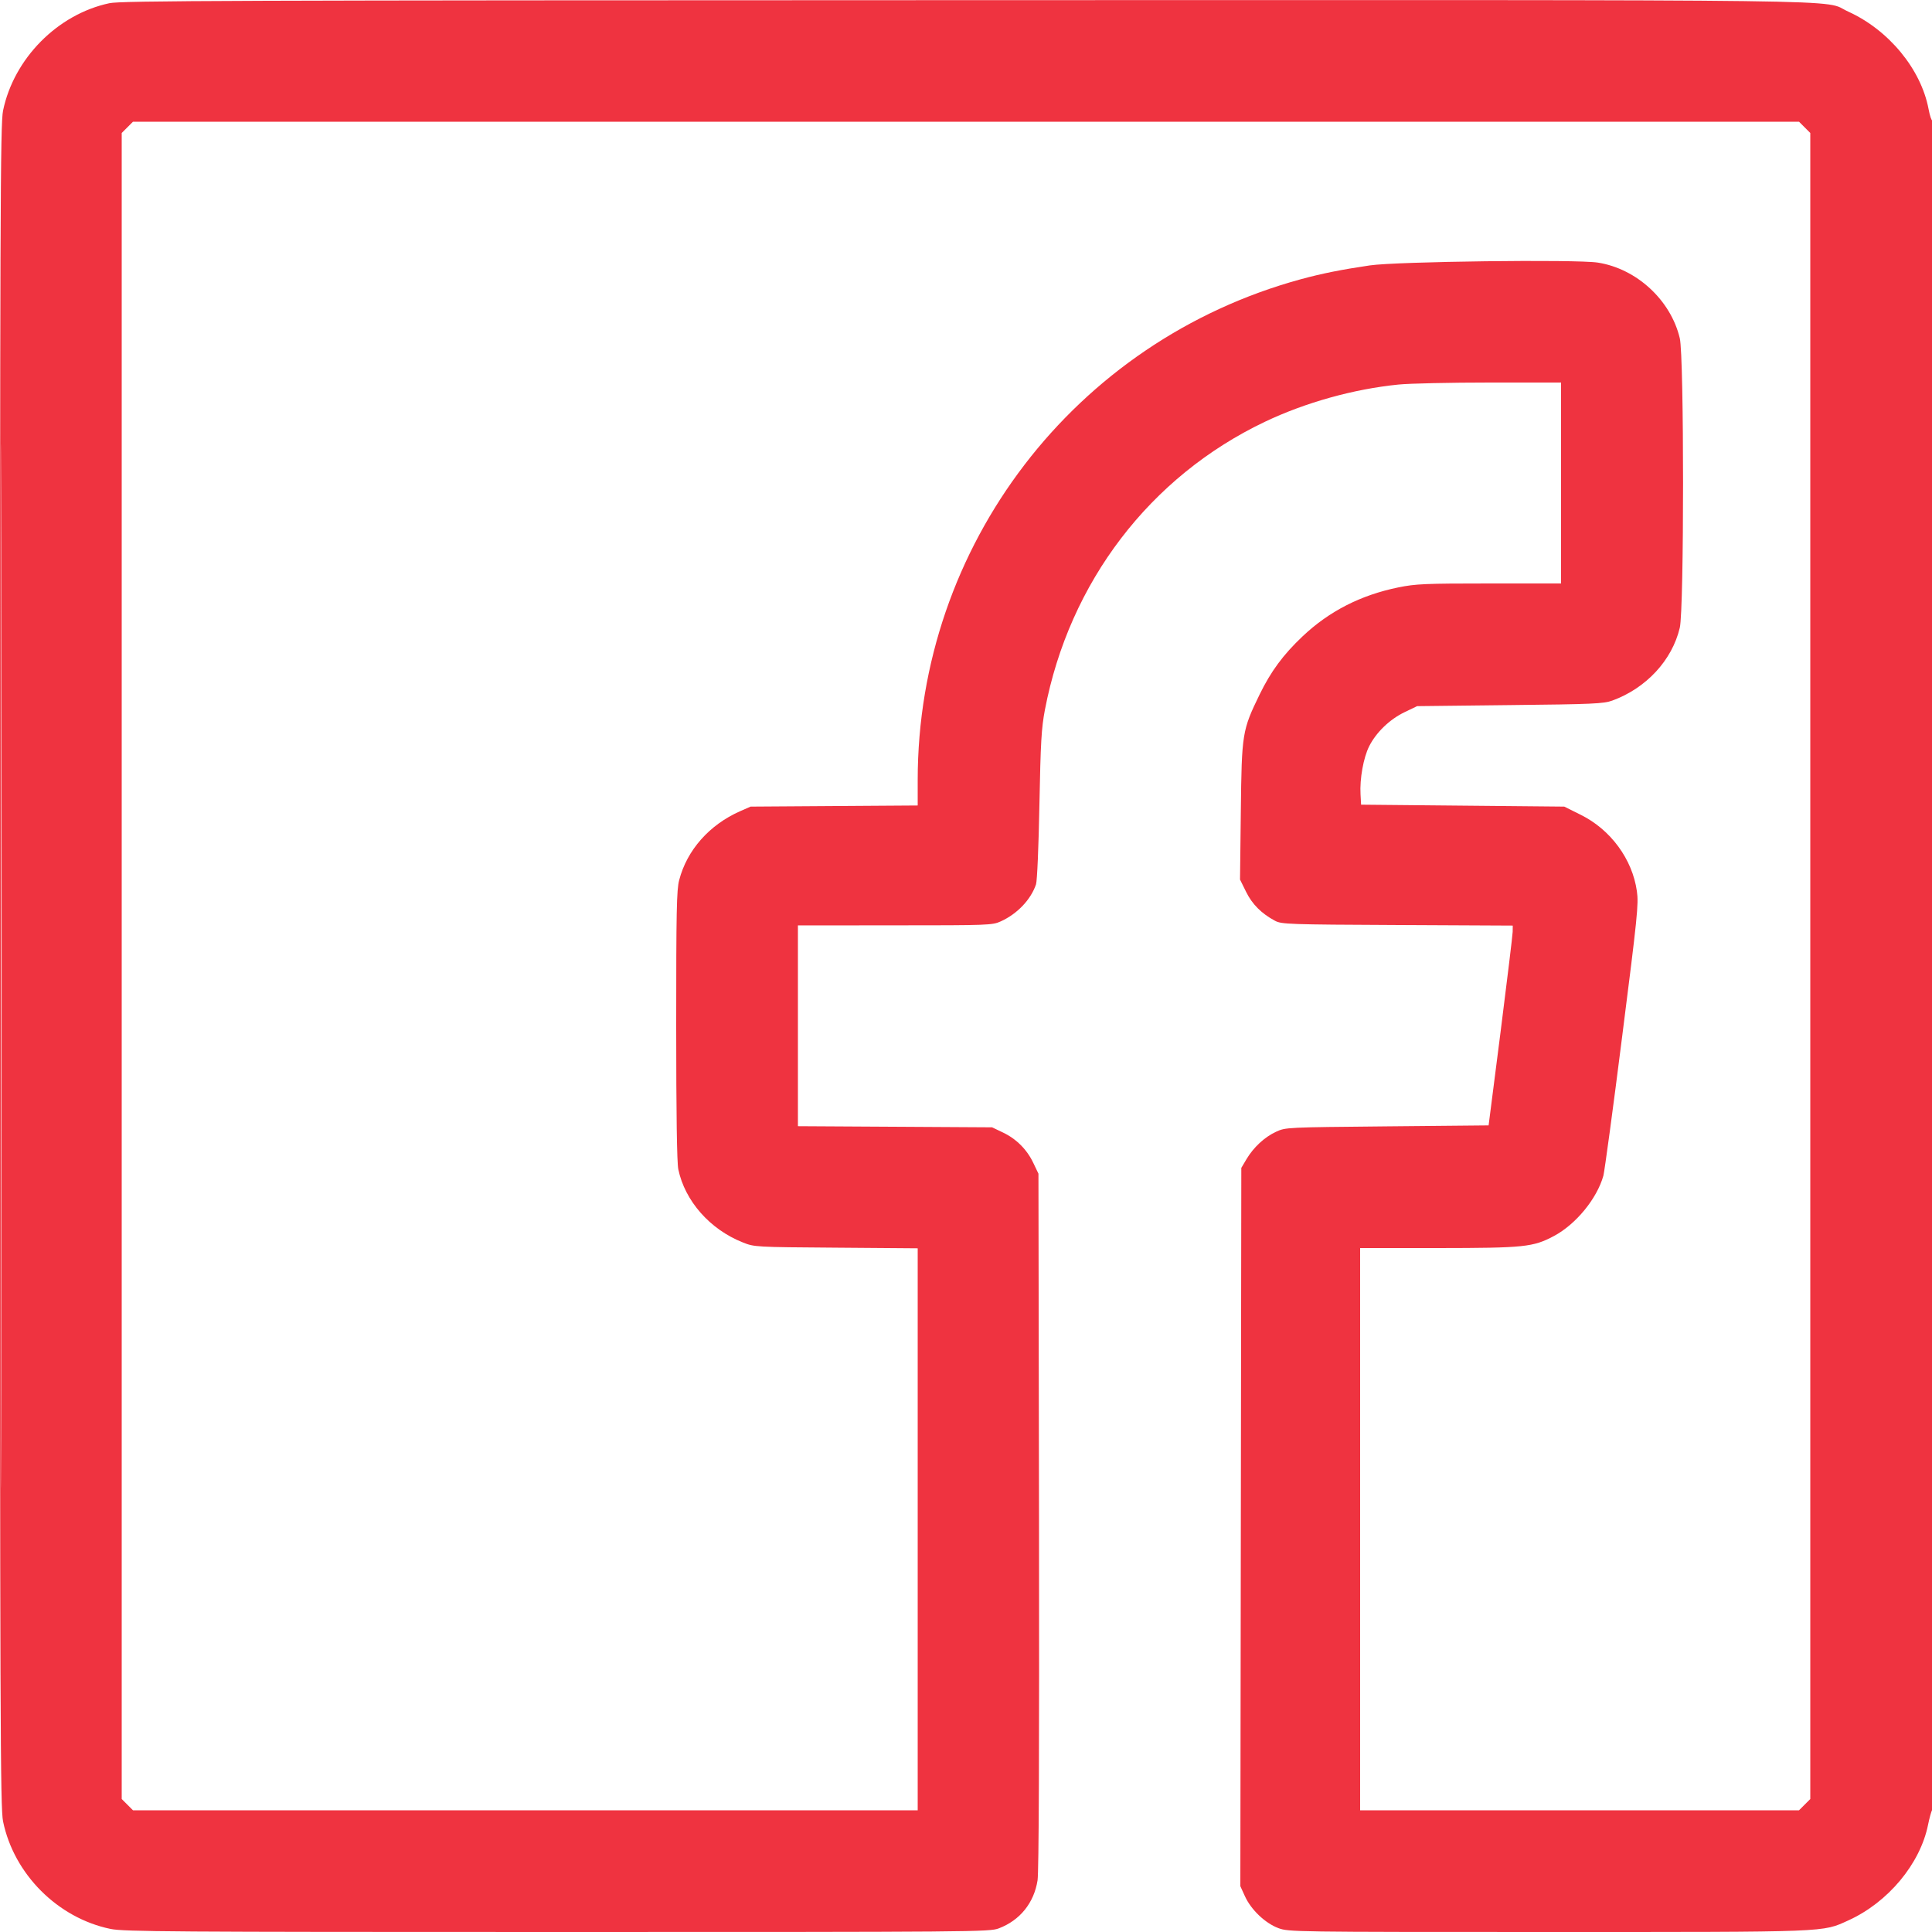 <svg width="24" height="24" viewBox="0 0 24 24" fill="none" xmlns="http://www.w3.org/2000/svg">
<path fill-rule="evenodd" clip-rule="evenodd" d="M1.358 0.04C0.715 0.177 0.172 0.727 0.038 1.374C0.004 1.54 0 2.569 0 12C0 21.431 0.004 22.46 0.038 22.626C0.173 23.282 0.718 23.827 1.374 23.962C1.539 23.996 2.123 24 6.923 24C12.128 24 12.291 23.999 12.407 23.955C12.671 23.855 12.845 23.638 12.889 23.358C12.905 23.249 12.911 21.776 12.907 18.888L12.9 14.58L12.837 14.448C12.758 14.28 12.624 14.146 12.456 14.067L12.324 14.004L11.118 13.997L9.912 13.99V12.743V11.496L11.118 11.495C12.278 11.495 12.328 11.493 12.431 11.446C12.637 11.353 12.806 11.175 12.87 10.985C12.884 10.94 12.902 10.528 12.912 9.996C12.927 9.216 12.937 9.046 12.98 8.819C13.284 7.231 14.286 5.919 15.714 5.239C16.217 5 16.814 4.833 17.372 4.777C17.509 4.763 18.02 4.752 18.506 4.752H19.392V6V7.248H18.502C17.698 7.248 17.588 7.253 17.37 7.297C16.902 7.393 16.511 7.593 16.181 7.905C15.938 8.135 15.787 8.341 15.647 8.628C15.431 9.073 15.425 9.107 15.414 10.077L15.404 10.926L15.479 11.078C15.555 11.233 15.671 11.349 15.84 11.439C15.919 11.481 16.009 11.485 17.358 11.491L18.792 11.498L18.791 11.575C18.79 11.617 18.722 12.176 18.641 12.816L18.492 13.98L17.232 13.992C15.98 14.004 15.971 14.004 15.852 14.059C15.709 14.125 15.572 14.252 15.484 14.4L15.42 14.508L15.414 18.969L15.408 23.431L15.466 23.558C15.542 23.724 15.717 23.891 15.881 23.952C16.008 23.999 16.064 24 19.226 24C22.761 24 22.631 24.005 22.963 23.855C23.455 23.631 23.854 23.152 23.951 22.668C23.967 22.589 23.99 22.505 24.002 22.482C24.029 22.431 24.032 1.48 24.005 1.497C23.995 1.503 23.973 1.439 23.957 1.353C23.863 0.858 23.462 0.372 22.959 0.144C22.616 -0.012 23.504 -0 11.983 0.002C2.839 0.004 1.503 0.008 1.358 0.04ZM0.012 12C0.012 17.775 0.015 20.137 0.018 17.25C0.021 14.363 0.021 9.638 0.018 6.75C0.015 3.863 0.012 6.225 0.012 12ZM1.582 1.582L1.512 1.652V12V22.348L1.582 22.418L1.652 22.488H6.526H11.4V18.997V15.507L10.386 15.499C9.383 15.492 9.37 15.491 9.228 15.434C8.82 15.273 8.508 14.919 8.426 14.525C8.409 14.439 8.4 13.853 8.4 12.736C8.4 11.321 8.405 11.053 8.437 10.933C8.534 10.56 8.811 10.247 9.192 10.078L9.324 10.02L10.362 10.013L11.4 10.006L11.4 9.689C11.4 6.779 13.348 4.235 16.162 3.468C16.424 3.397 16.664 3.349 17.016 3.297C17.352 3.248 19.577 3.22 19.848 3.262C20.331 3.337 20.755 3.729 20.867 4.202C20.921 4.431 20.921 7.569 20.867 7.798C20.772 8.202 20.449 8.55 20.028 8.703C19.921 8.742 19.788 8.748 18.756 8.759L17.604 8.772L17.448 8.847C17.263 8.936 17.095 9.098 17.008 9.271C16.937 9.413 16.89 9.675 16.901 9.867L16.908 9.996L18.17 10.008L19.432 10.02L19.637 10.122C20.008 10.306 20.278 10.673 20.334 11.071C20.357 11.229 20.341 11.384 20.151 12.876C20.038 13.774 19.932 14.551 19.918 14.604C19.839 14.889 19.576 15.21 19.302 15.355C19.044 15.492 18.937 15.503 17.862 15.504L16.896 15.504V18.996V22.488H19.622H22.348L22.418 22.418L22.488 22.348V12V1.652L22.418 1.582L22.348 1.512H12H1.652L1.582 1.582Z" fill="#EF3340"/>
</svg>
